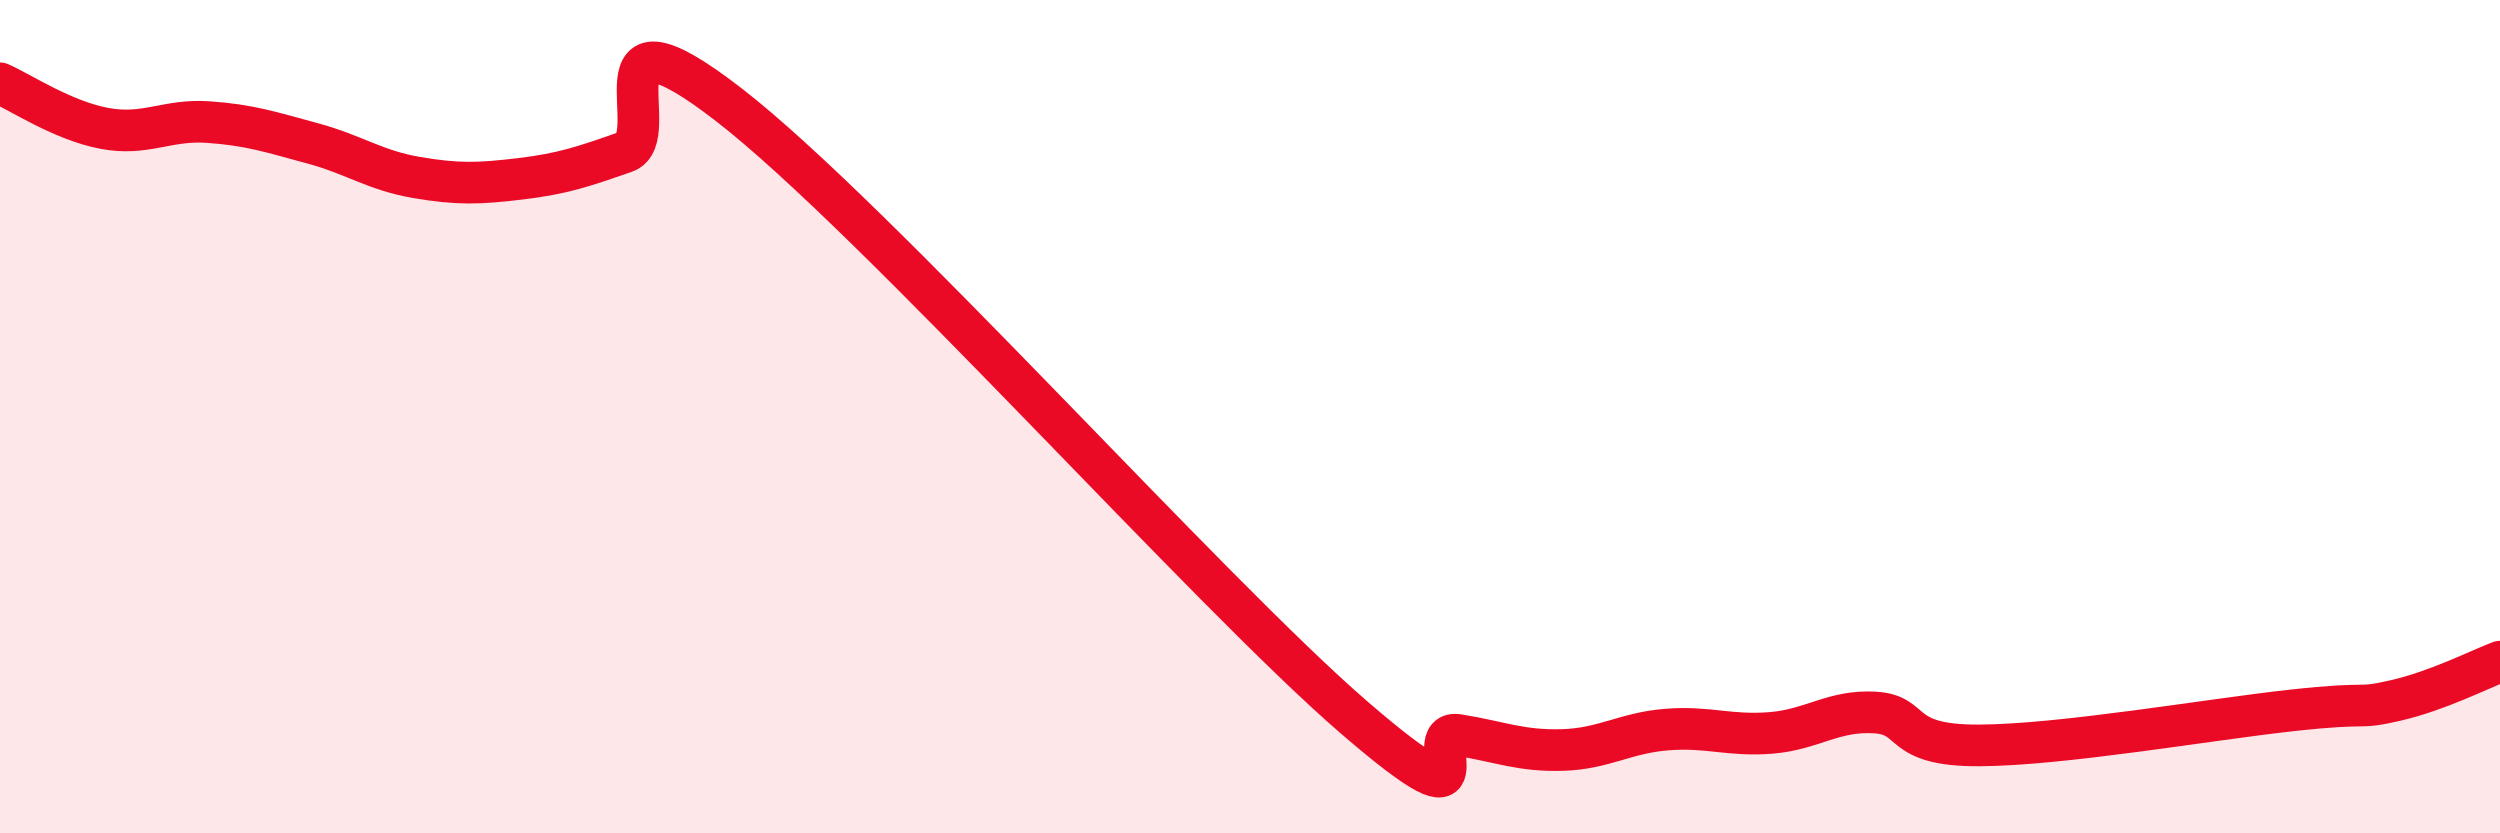 
    <svg width="60" height="20" viewBox="0 0 60 20" xmlns="http://www.w3.org/2000/svg">
      <path
        d="M 0,2 C 0.5,2.22 1.5,2.89 2.5,3.08 C 3.5,3.27 4,2.86 5,2.93 C 6,3 6.5,3.17 7.5,3.44 C 8.5,3.71 9,4.09 10,4.26 C 11,4.43 11.5,4.41 12.5,4.29 C 13.5,4.17 14,4 15,3.65 C 16,3.3 14,-0.19 17.5,2.52 C 21,5.23 29,14.2 32.5,17.22 C 36,20.24 34,17.48 35,17.64 C 36,17.8 36.5,18.03 37.5,18 C 38.5,17.97 39,17.59 40,17.51 C 41,17.43 41.5,17.67 42.5,17.59 C 43.5,17.51 44,17.04 45,17.1 C 46,17.16 45.5,17.9 47.5,17.89 C 49.5,17.88 53,17.27 55,17.05 C 57,16.83 56.5,17.04 57.5,16.81 C 58.5,16.58 59.5,16.07 60,15.88L60 20L0 20Z"
        fill="#EB0A25"
        opacity="0.1"
        stroke-linecap="round"
        stroke-linejoin="round"
      />
      <path
        d="M 0,2 C 0.5,2.22 1.5,2.89 2.5,3.08 C 3.5,3.27 4,2.86 5,2.93 C 6,3 6.5,3.17 7.5,3.44 C 8.5,3.71 9,4.09 10,4.26 C 11,4.43 11.5,4.41 12.5,4.29 C 13.5,4.17 14,4 15,3.65 C 16,3.3 14,-0.19 17.5,2.52 C 21,5.23 29,14.2 32.5,17.22 C 36,20.24 34,17.48 35,17.64 C 36,17.8 36.5,18.03 37.5,18 C 38.5,17.97 39,17.59 40,17.51 C 41,17.43 41.5,17.67 42.5,17.59 C 43.5,17.51 44,17.04 45,17.1 C 46,17.16 45.5,17.9 47.5,17.89 C 49.5,17.88 53,17.27 55,17.05 C 57,16.83 56.5,17.04 57.5,16.81 C 58.5,16.58 59.5,16.07 60,15.88"
        stroke="#EB0A25"
        stroke-width="1"
        fill="none"
        stroke-linecap="round"
        stroke-linejoin="round"
      />
    </svg>
  
